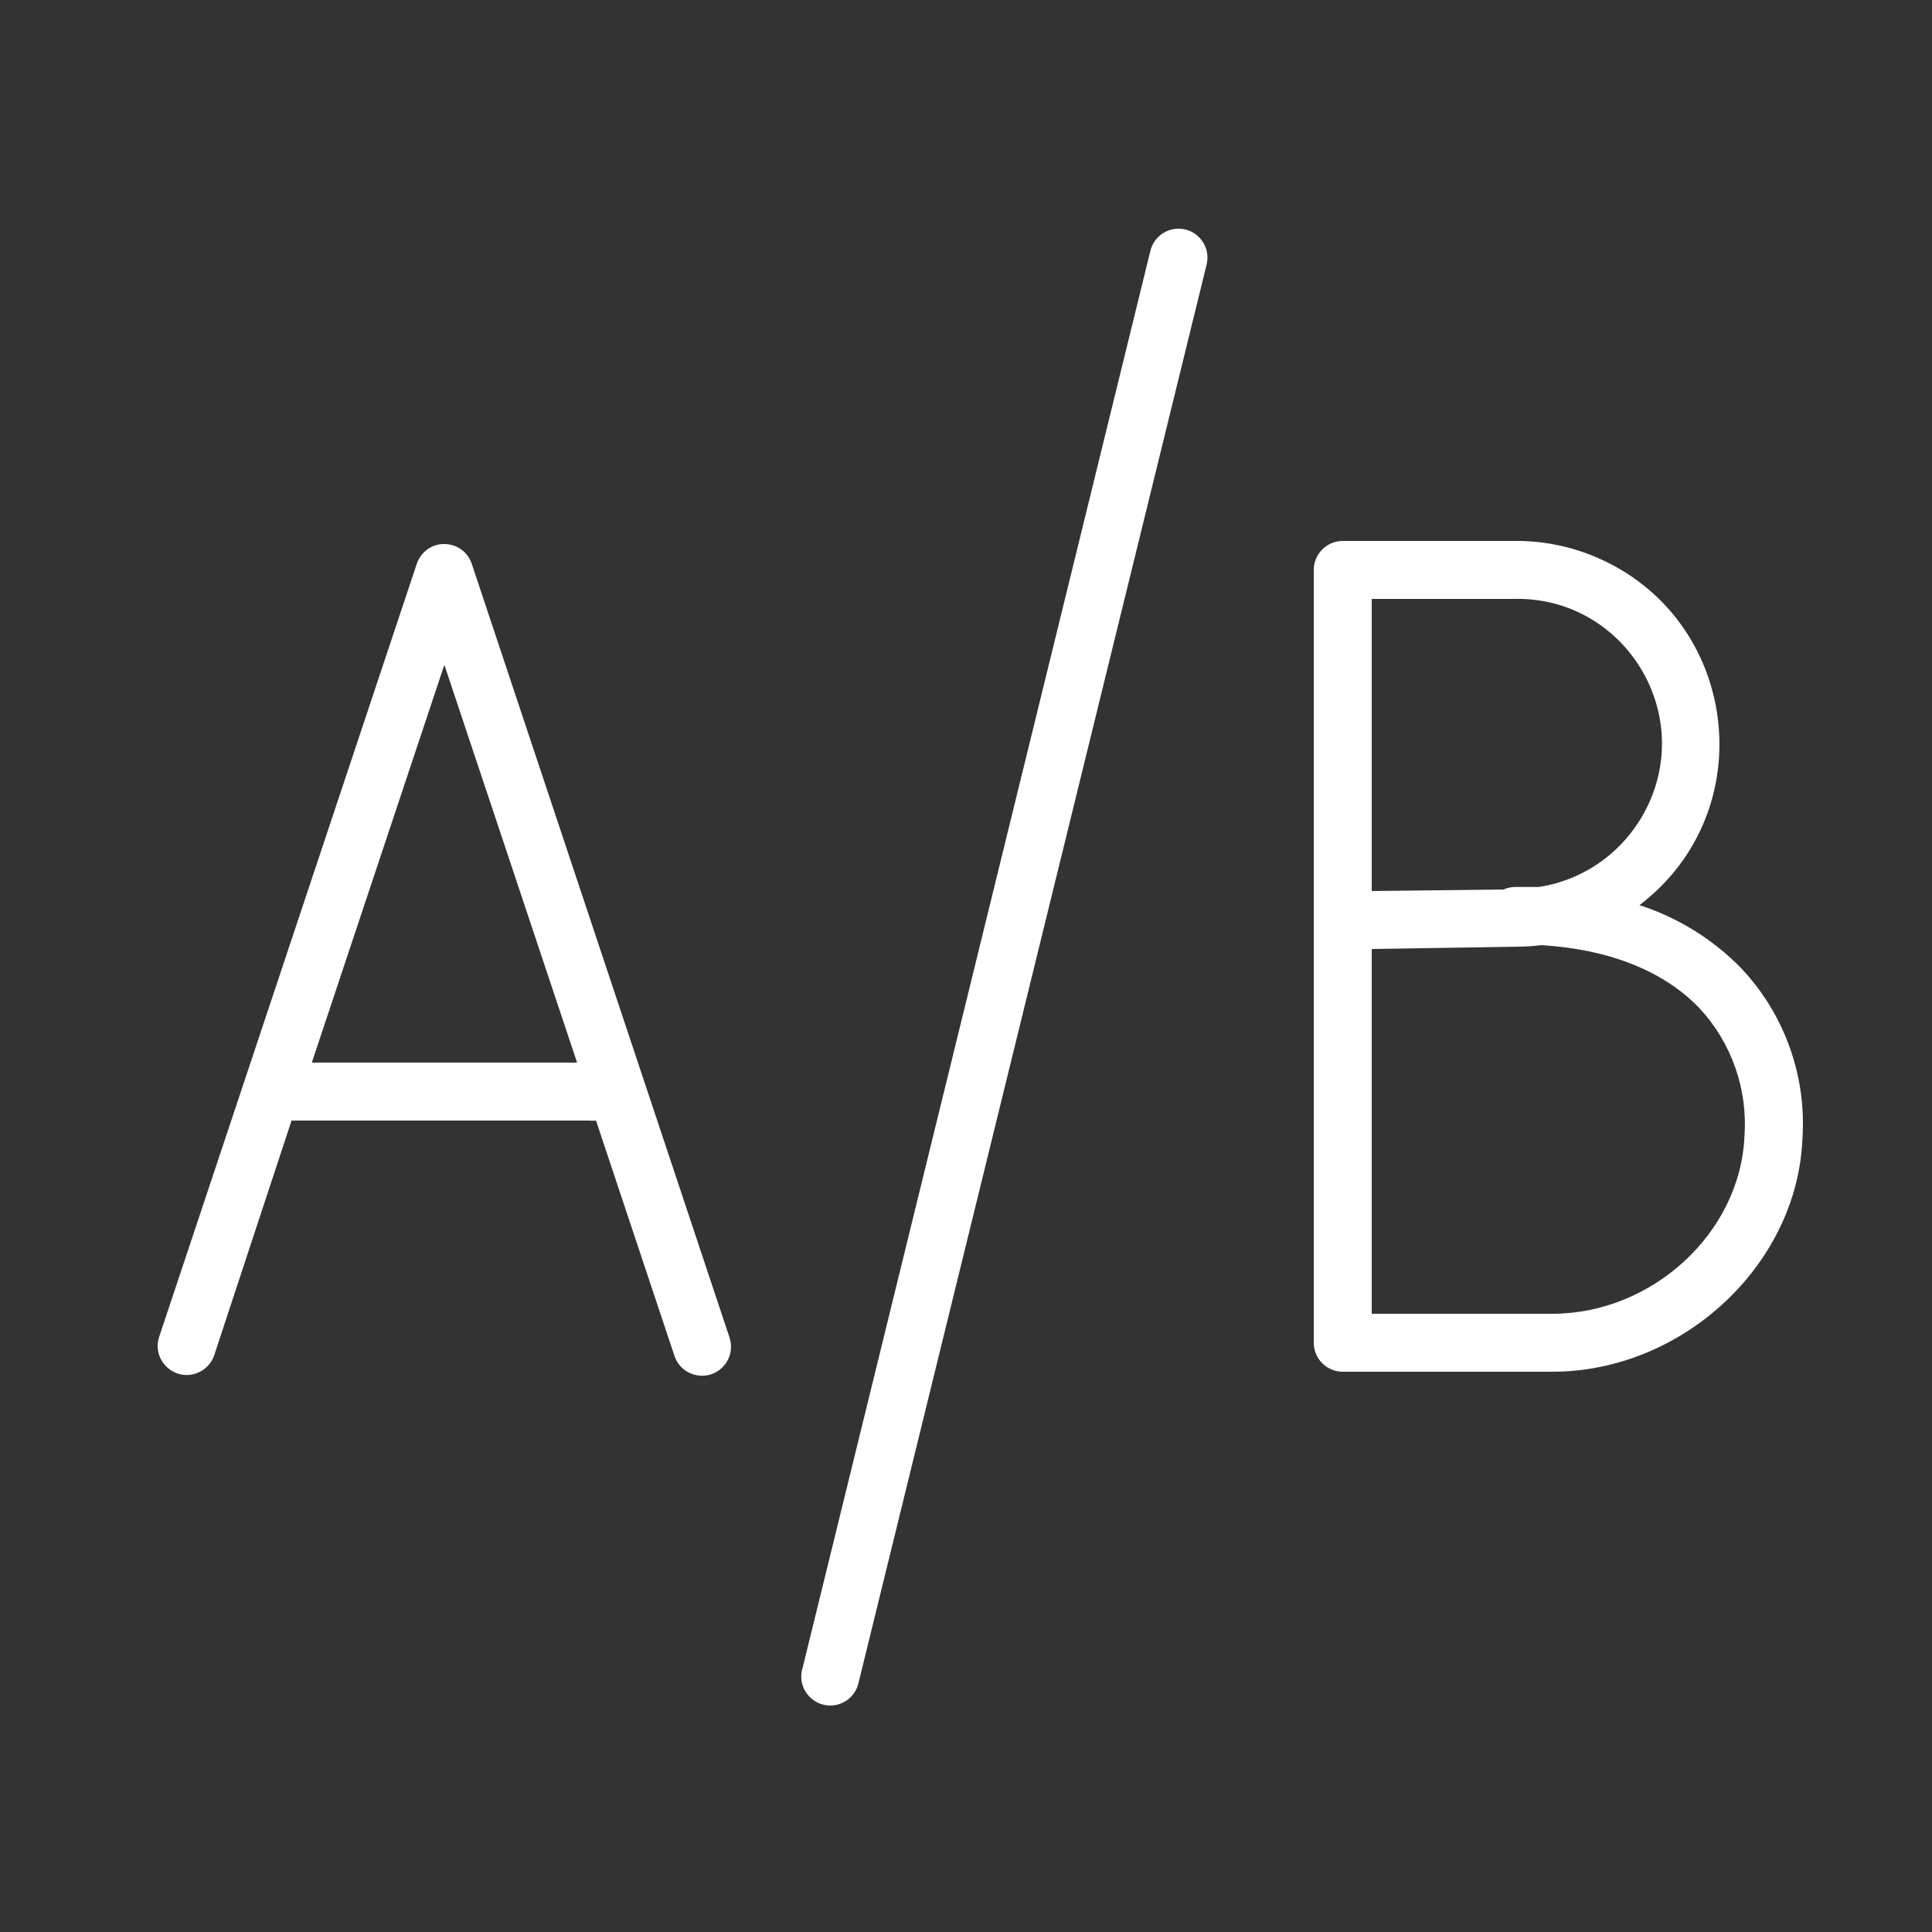 <?xml version="1.0" encoding="UTF-8"?> <svg xmlns="http://www.w3.org/2000/svg" viewBox="1950 2450 100 100" width="100" height="100"><rect x="1950" y="2450" width="100" height="100" fill="#333333" stroke="none"/><path fill="#ffffff" stroke="none" fill-opacity="1" stroke-width="1" stroke-opacity="1" baseline-shift="baseline" color="rgb(51, 51, 51)" fill-rule="evenodd" font-size-adjust="none" id="tSvgb14cd04a65" title="Path 2" d="M 1974.42 2479.19 C 1974.059 2478.093 1972.647 2477.798 1971.877 2478.658 C 1971.739 2478.813 1971.635 2478.994 1971.57 2479.19 C 1967.127 2492.523 1962.683 2505.857 1958.24 2519.19 C 1957.874 2520.287 1958.833 2521.368 1959.966 2521.137 C 1960.492 2521.029 1960.92 2520.649 1961.09 2520.14 C 1962.423 2516.093 1963.757 2512.047 1965.09 2508 C 1970.227 2508 1975.363 2508 1980.5 2508 C 1980.616 2508.014 1980.734 2508.014 1980.85 2508 C 1982.203 2512.06 1983.557 2516.12 1984.91 2520.18 C 1985.276 2521.277 1986.692 2521.567 1987.459 2520.702 C 1987.815 2520.3 1987.93 2519.739 1987.76 2519.23C 1983.313 2505.883 1978.867 2492.537 1974.42 2479.19Z M 1966.14 2505 C 1968.427 2498.137 1970.713 2491.273 1973 2484.41 C 1975.29 2491.273 1977.58 2498.137 1979.87 2505C 1975.293 2505 1970.717 2505 1966.14 2505Z M 2040.12 2500.11 C 2038.657 2498.613 2036.852 2497.495 2034.86 2496.85 C 2041.289 2491.951 2040.004 2481.93 2032.547 2478.811 C 2031.203 2478.249 2029.757 2477.973 2028.3 2478 C 2025.367 2478 2022.433 2478 2019.5 2478 C 2018.672 2478 2018 2478.672 2018 2479.5 C 2018 2492.833 2018 2506.167 2018 2519.5 C 2018 2520.328 2018.672 2521 2019.5 2521 C 2023.117 2521 2026.733 2521 2030.35 2521 C 2037.08 2521 2043 2515.49 2043.29 2509C 2043.525 2505.724 2042.375 2502.499 2040.12 2500.11Z M 2021 2481 C 2023.433 2481 2025.867 2481 2028.3 2481 C 2034.063 2480.828 2037.851 2486.96 2035.118 2492.037 C 2034.901 2492.44 2034.647 2492.823 2034.36 2493.18 C 2033.189 2494.65 2031.508 2495.625 2029.65 2495.91 C 2029.243 2495.91 2028.837 2495.91 2028.43 2495.91 C 2028.22 2495.91 2028.012 2495.954 2027.82 2496.04 C 2025.547 2496.067 2023.273 2496.093 2021 2496.12C 2021 2491.08 2021 2486.04 2021 2481Z M 2030.35 2518 C 2027.233 2518 2024.117 2518 2021 2518 C 2021 2511.707 2021 2505.413 2021 2499.12 C 2023.5 2499.08 2026 2499.04 2028.5 2499 C 2028.931 2498.999 2029.362 2498.973 2029.79 2498.92 C 2033.31 2499.14 2036.12 2500.26 2037.96 2502.18 C 2039.631 2503.978 2040.475 2506.392 2040.29 2508.84 C 2040.07 2513.81 2035.52 2518 2030.35 2518C 2030.35 2518 2030.35 2518 2030.35 2518Z M 2011.36 2461.88 C 2010.547 2461.68 2009.728 2462.184 2009.54 2463 C 2003.54 2487.447 1997.54 2511.893 1991.54 2536.34 C 1991.204 2537.445 1992.191 2538.499 1993.315 2538.237 C 1993.896 2538.102 1994.341 2537.636 1994.45 2537.05 C 2000.45 2512.603 2006.45 2488.157 2012.45 2463.71C 2012.658 2462.903 2012.169 2462.081 2011.36 2461.88Z"></path><defs> </defs></svg> 